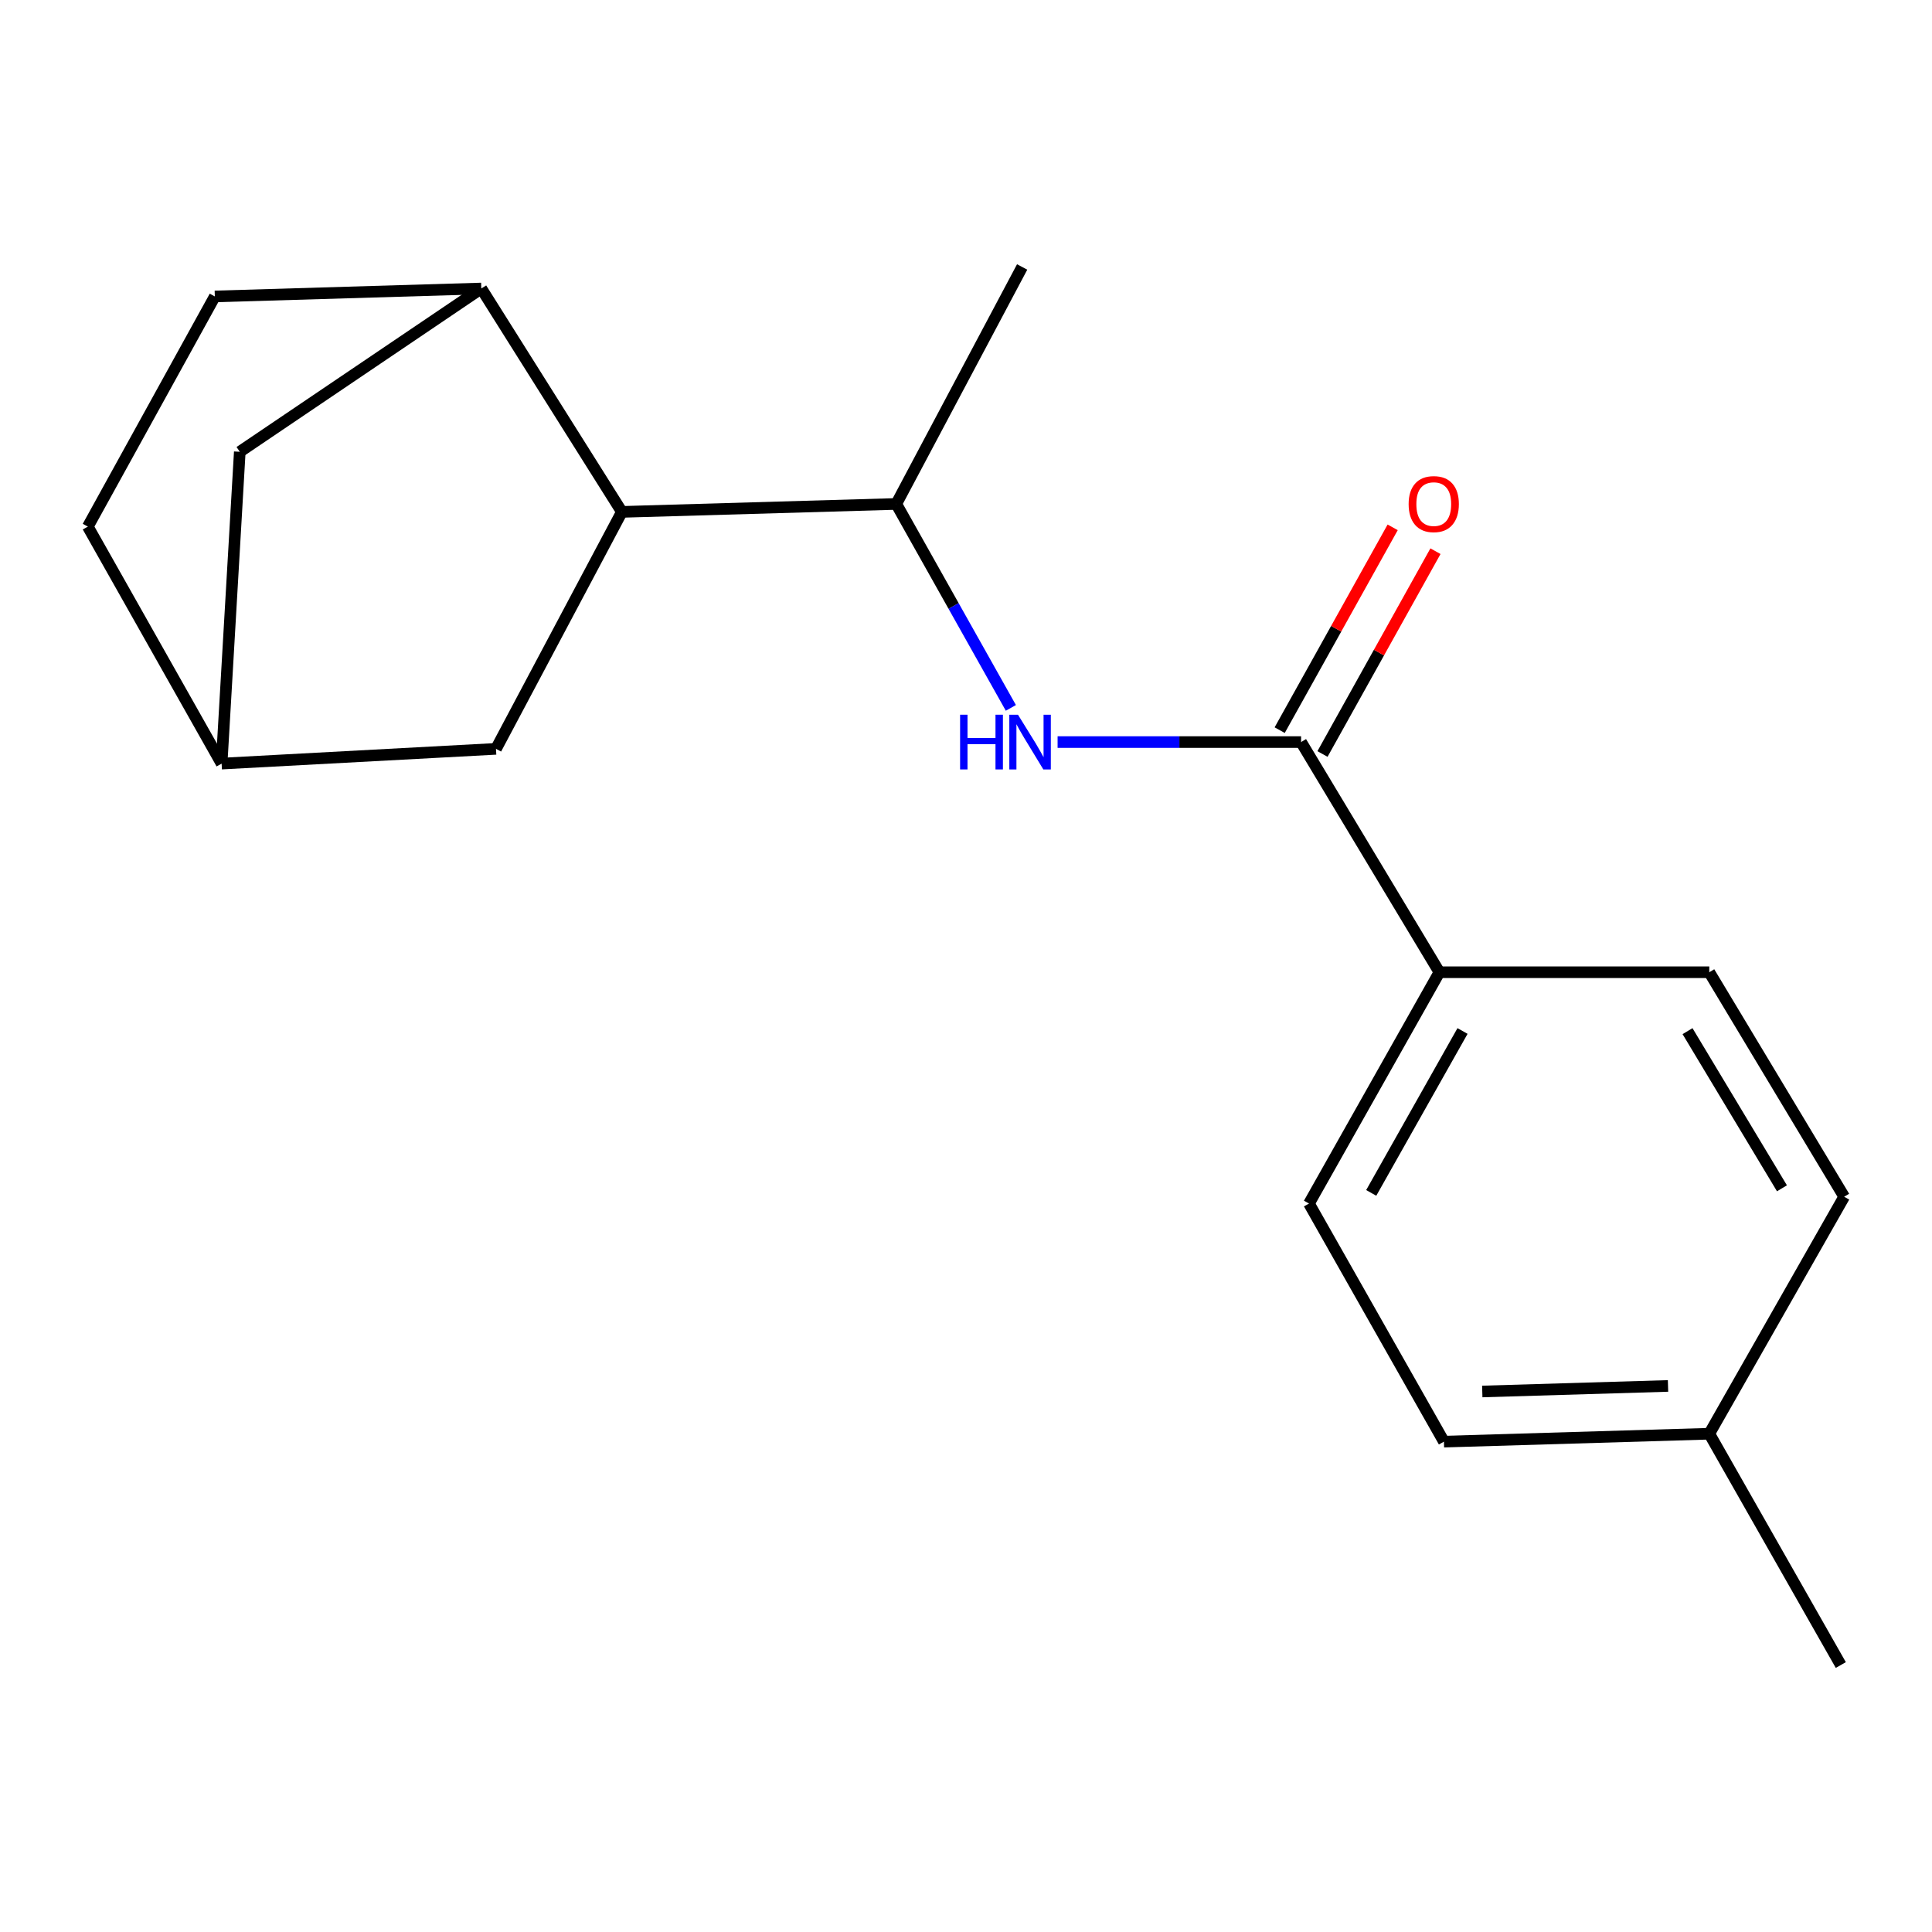 <?xml version='1.0' encoding='iso-8859-1'?>
<svg version='1.1' baseProfile='full'
              xmlns='http://www.w3.org/2000/svg'
                      xmlns:rdkit='http://www.rdkit.org/xml'
                      xmlns:xlink='http://www.w3.org/1999/xlink'
                  xml:space='preserve'
width='1000px' height='1000px' viewBox='0 0 1000 1000'>
<!-- END OF HEADER -->
<rect style='opacity:1.0;fill:#FFFFFF;stroke:none' width='1000' height='1000' x='0' y='0'> </rect>
<path class='bond-0' d='M 673.441,384.095 L 610.426,384.095' style='fill:none;fill-rule:evenodd;stroke:#000000;stroke-width:6px;stroke-linecap:butt;stroke-linejoin:miter;stroke-opacity:1' />
<path class='bond-0' d='M 610.426,384.095 L 547.411,384.095' style='fill:none;fill-rule:evenodd;stroke:#0000FF;stroke-width:6px;stroke-linecap:butt;stroke-linejoin:miter;stroke-opacity:1' />
<path class='bond-4' d='M 673.441,384.095 L 745.038,503.226' style='fill:none;fill-rule:evenodd;stroke:#000000;stroke-width:6px;stroke-linecap:butt;stroke-linejoin:miter;stroke-opacity:1' />
<path class='bond-7' d='M 684.518,390.266 L 713.757,337.78' style='fill:none;fill-rule:evenodd;stroke:#000000;stroke-width:6px;stroke-linecap:butt;stroke-linejoin:miter;stroke-opacity:1' />
<path class='bond-7' d='M 713.757,337.78 L 742.997,285.295' style='fill:none;fill-rule:evenodd;stroke:#FF0000;stroke-width:6px;stroke-linecap:butt;stroke-linejoin:miter;stroke-opacity:1' />
<path class='bond-7' d='M 662.365,377.925 L 691.604,325.439' style='fill:none;fill-rule:evenodd;stroke:#000000;stroke-width:6px;stroke-linecap:butt;stroke-linejoin:miter;stroke-opacity:1' />
<path class='bond-7' d='M 691.604,325.439 L 720.843,272.953' style='fill:none;fill-rule:evenodd;stroke:#FF0000;stroke-width:6px;stroke-linecap:butt;stroke-linejoin:miter;stroke-opacity:1' />
<path class='bond-3' d='M 523.221,366.401 L 493.564,313.619' style='fill:none;fill-rule:evenodd;stroke:#0000FF;stroke-width:6px;stroke-linecap:butt;stroke-linejoin:miter;stroke-opacity:1' />
<path class='bond-3' d='M 493.564,313.619 L 463.906,260.837' style='fill:none;fill-rule:evenodd;stroke:#000000;stroke-width:6px;stroke-linecap:butt;stroke-linejoin:miter;stroke-opacity:1' />
<path class='bond-1' d='M 321.881,264.951 L 463.906,260.837' style='fill:none;fill-rule:evenodd;stroke:#000000;stroke-width:6px;stroke-linecap:butt;stroke-linejoin:miter;stroke-opacity:1' />
<path class='bond-2' d='M 321.881,264.951 L 249.115,149.328' style='fill:none;fill-rule:evenodd;stroke:#000000;stroke-width:6px;stroke-linecap:butt;stroke-linejoin:miter;stroke-opacity:1' />
<path class='bond-5' d='M 321.881,264.951 L 256.723,387.603' style='fill:none;fill-rule:evenodd;stroke:#000000;stroke-width:6px;stroke-linecap:butt;stroke-linejoin:miter;stroke-opacity:1' />
<path class='bond-6' d='M 249.115,149.328 L 124.11,233.844' style='fill:none;fill-rule:evenodd;stroke:#000000;stroke-width:6px;stroke-linecap:butt;stroke-linejoin:miter;stroke-opacity:1' />
<path class='bond-9' d='M 249.115,149.328 L 111.191,153.441' style='fill:none;fill-rule:evenodd;stroke:#000000;stroke-width:6px;stroke-linecap:butt;stroke-linejoin:miter;stroke-opacity:1' />
<path class='bond-16' d='M 463.906,260.837 L 529.064,138.184' style='fill:none;fill-rule:evenodd;stroke:#000000;stroke-width:6px;stroke-linecap:butt;stroke-linejoin:miter;stroke-opacity:1' />
<path class='bond-10' d='M 745.038,503.226 L 677.527,622.949' style='fill:none;fill-rule:evenodd;stroke:#000000;stroke-width:6px;stroke-linecap:butt;stroke-linejoin:miter;stroke-opacity:1' />
<path class='bond-10' d='M 757,533.641 L 709.743,617.446' style='fill:none;fill-rule:evenodd;stroke:#000000;stroke-width:6px;stroke-linecap:butt;stroke-linejoin:miter;stroke-opacity:1' />
<path class='bond-11' d='M 745.038,503.226 L 884.724,503.226' style='fill:none;fill-rule:evenodd;stroke:#000000;stroke-width:6px;stroke-linecap:butt;stroke-linejoin:miter;stroke-opacity:1' />
<path class='bond-8' d='M 256.723,387.603 L 114.713,395.239' style='fill:none;fill-rule:evenodd;stroke:#000000;stroke-width:6px;stroke-linecap:butt;stroke-linejoin:miter;stroke-opacity:1' />
<path class='bond-19' d='M 124.11,233.844 L 114.713,395.239' style='fill:none;fill-rule:evenodd;stroke:#000000;stroke-width:6px;stroke-linecap:butt;stroke-linejoin:miter;stroke-opacity:1' />
<path class='bond-12' d='M 114.713,395.239 L 45.455,272.572' style='fill:none;fill-rule:evenodd;stroke:#000000;stroke-width:6px;stroke-linecap:butt;stroke-linejoin:miter;stroke-opacity:1' />
<path class='bond-20' d='M 111.191,153.441 L 45.455,272.572' style='fill:none;fill-rule:evenodd;stroke:#000000;stroke-width:6px;stroke-linecap:butt;stroke-linejoin:miter;stroke-opacity:1' />
<path class='bond-13' d='M 677.527,622.949 L 747.377,746.193' style='fill:none;fill-rule:evenodd;stroke:#000000;stroke-width:6px;stroke-linecap:butt;stroke-linejoin:miter;stroke-opacity:1' />
<path class='bond-14' d='M 884.724,503.226 L 954.545,619.427' style='fill:none;fill-rule:evenodd;stroke:#000000;stroke-width:6px;stroke-linecap:butt;stroke-linejoin:miter;stroke-opacity:1' />
<path class='bond-14' d='M 873.46,533.717 L 922.335,615.058' style='fill:none;fill-rule:evenodd;stroke:#000000;stroke-width:6px;stroke-linecap:butt;stroke-linejoin:miter;stroke-opacity:1' />
<path class='bond-18' d='M 747.377,746.193 L 884.724,742.094' style='fill:none;fill-rule:evenodd;stroke:#000000;stroke-width:6px;stroke-linecap:butt;stroke-linejoin:miter;stroke-opacity:1' />
<path class='bond-18' d='M 767.222,720.231 L 863.365,717.361' style='fill:none;fill-rule:evenodd;stroke:#000000;stroke-width:6px;stroke-linecap:butt;stroke-linejoin:miter;stroke-opacity:1' />
<path class='bond-15' d='M 954.545,619.427 L 884.724,742.094' style='fill:none;fill-rule:evenodd;stroke:#000000;stroke-width:6px;stroke-linecap:butt;stroke-linejoin:miter;stroke-opacity:1' />
<path class='bond-17' d='M 884.724,742.094 L 952.799,861.816' style='fill:none;fill-rule:evenodd;stroke:#000000;stroke-width:6px;stroke-linecap:butt;stroke-linejoin:miter;stroke-opacity:1' />
<path  class='atom-1' d='M 496.944 369.935
L 500.784 369.935
L 500.784 381.975
L 515.264 381.975
L 515.264 369.935
L 519.104 369.935
L 519.104 398.255
L 515.264 398.255
L 515.264 385.175
L 500.784 385.175
L 500.784 398.255
L 496.944 398.255
L 496.944 369.935
' fill='#0000FF'/>
<path  class='atom-1' d='M 526.904 369.935
L 536.184 384.935
Q 537.104 386.415, 538.584 389.095
Q 540.064 391.775, 540.144 391.935
L 540.144 369.935
L 543.904 369.935
L 543.904 398.255
L 540.024 398.255
L 530.064 381.855
Q 528.904 379.935, 527.664 377.735
Q 526.464 375.535, 526.104 374.855
L 526.104 398.255
L 522.424 398.255
L 522.424 369.935
L 526.904 369.935
' fill='#0000FF'/>
<path  class='atom-8' d='M 729.108 260.917
Q 729.108 254.117, 732.468 250.317
Q 735.828 246.517, 742.108 246.517
Q 748.388 246.517, 751.748 250.317
Q 755.108 254.117, 755.108 260.917
Q 755.108 267.797, 751.708 271.717
Q 748.308 275.597, 742.108 275.597
Q 735.868 275.597, 732.468 271.717
Q 729.108 267.837, 729.108 260.917
M 742.108 272.397
Q 746.428 272.397, 748.748 269.517
Q 751.108 266.597, 751.108 260.917
Q 751.108 255.357, 748.748 252.557
Q 746.428 249.717, 742.108 249.717
Q 737.788 249.717, 735.428 252.517
Q 733.108 255.317, 733.108 260.917
Q 733.108 266.637, 735.428 269.517
Q 737.788 272.397, 742.108 272.397
' fill='#FF0000'/>
</svg>

